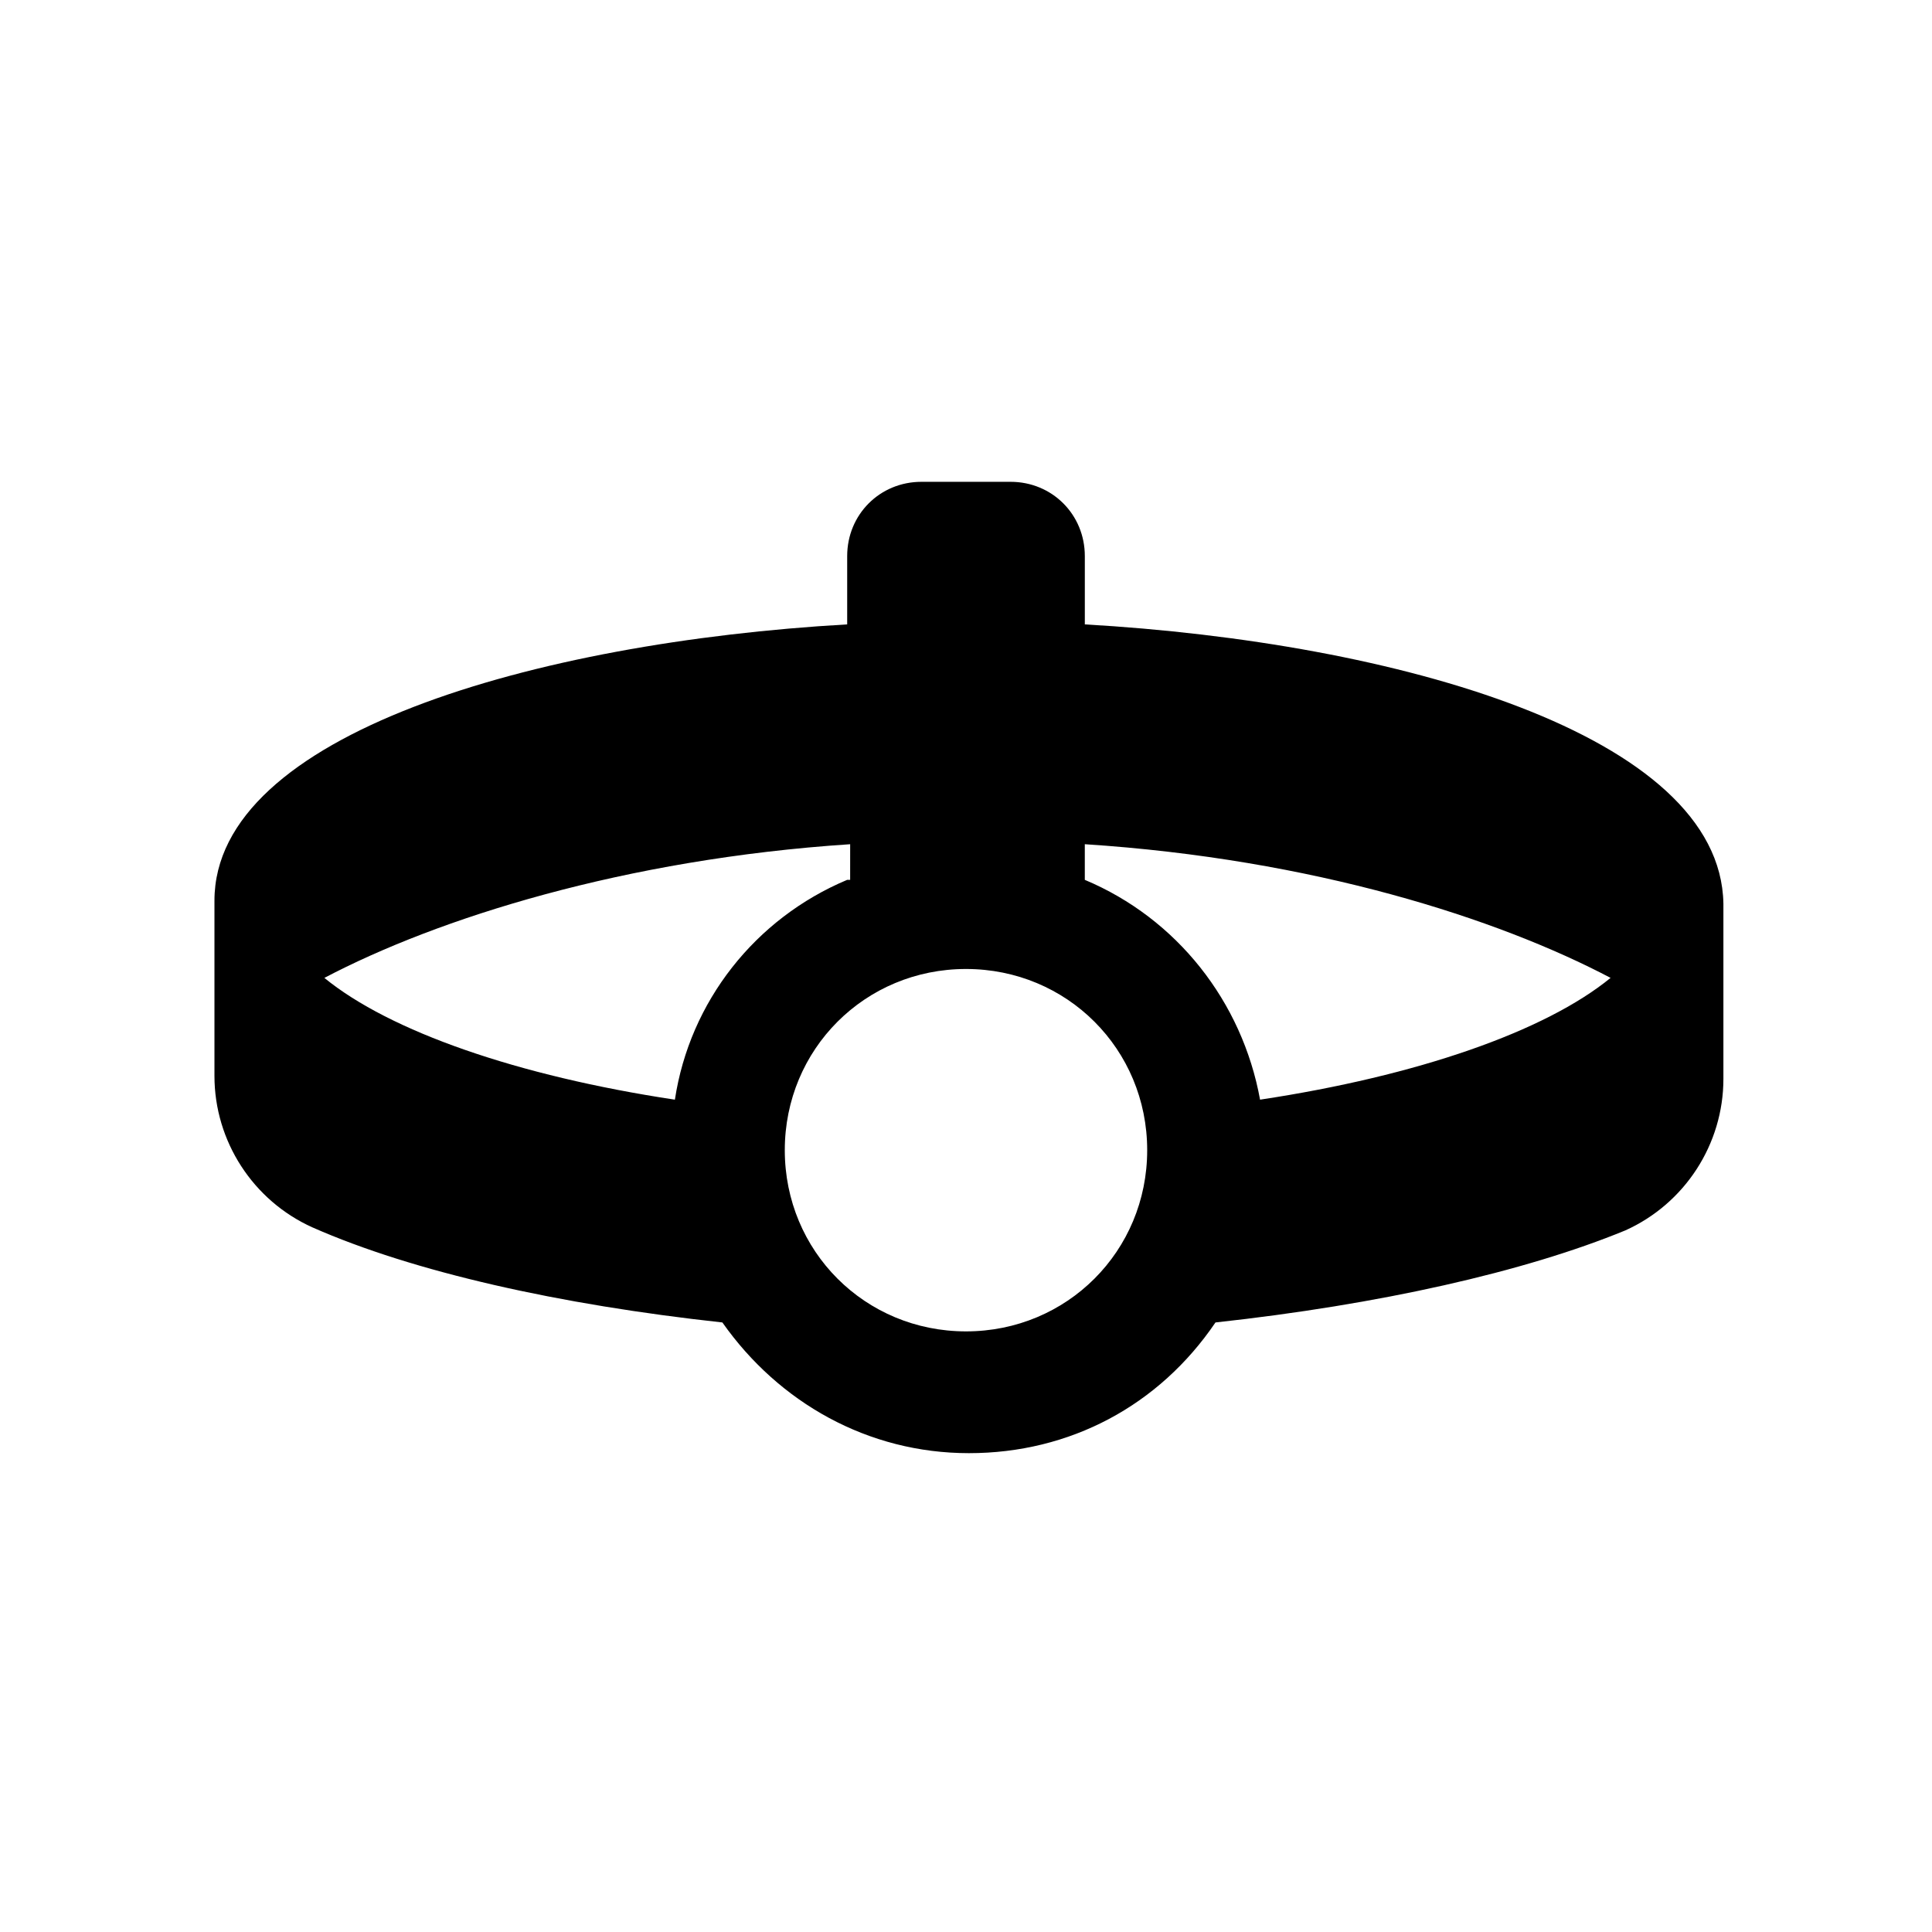 <?xml version="1.0" encoding="UTF-8"?>
<!-- Uploaded to: ICON Repo, www.iconrepo.com, Generator: ICON Repo Mixer Tools -->
<svg fill="#000000" width="800px" height="800px" version="1.1" viewBox="144 144 512 512" xmlns="http://www.w3.org/2000/svg">
 <path d="m431.49 309.47v-18.105c0-11.02-8.66-19.68-19.68-19.68h-23.617c-11.02 0-19.68 8.66-19.68 19.68v18.105c-82.656 4.723-167.68 29.125-167.68 73.211v46.445c0 17.32 10.234 33.062 25.977 40.148 26.766 11.809 65.336 20.469 108.63 25.191 14.957 21.254 38.574 34.637 65.336 34.637 26.766 0 50.383-12.594 65.336-34.637 43.297-4.723 81.867-13.383 108.63-24.402 15.742-7.086 25.977-22.828 25.977-40.148v-46.445c-0.777-44.871-86.582-69.273-169.24-74zm139.33 93.68c-17.32 14.168-51.168 25.977-92.891 32.273-4.723-25.977-22.043-48.02-46.445-58.254v-9.445c60.617 3.938 109.42 19.68 139.34 35.426zm-202.31-25.98c-24.402 10.234-41.723 32.273-45.656 58.254-41.723-6.297-75.57-18.105-92.891-32.273 29.914-15.742 79.508-31.488 139.34-35.426l-0.004 9.445zm31.488 119.66c-26.766 0-48.02-21.254-48.02-48.02 0-26.766 21.254-48.02 48.02-48.02s48.02 21.254 48.02 48.02c0 26.766-21.258 48.02-48.02 48.02z"/>
</svg>